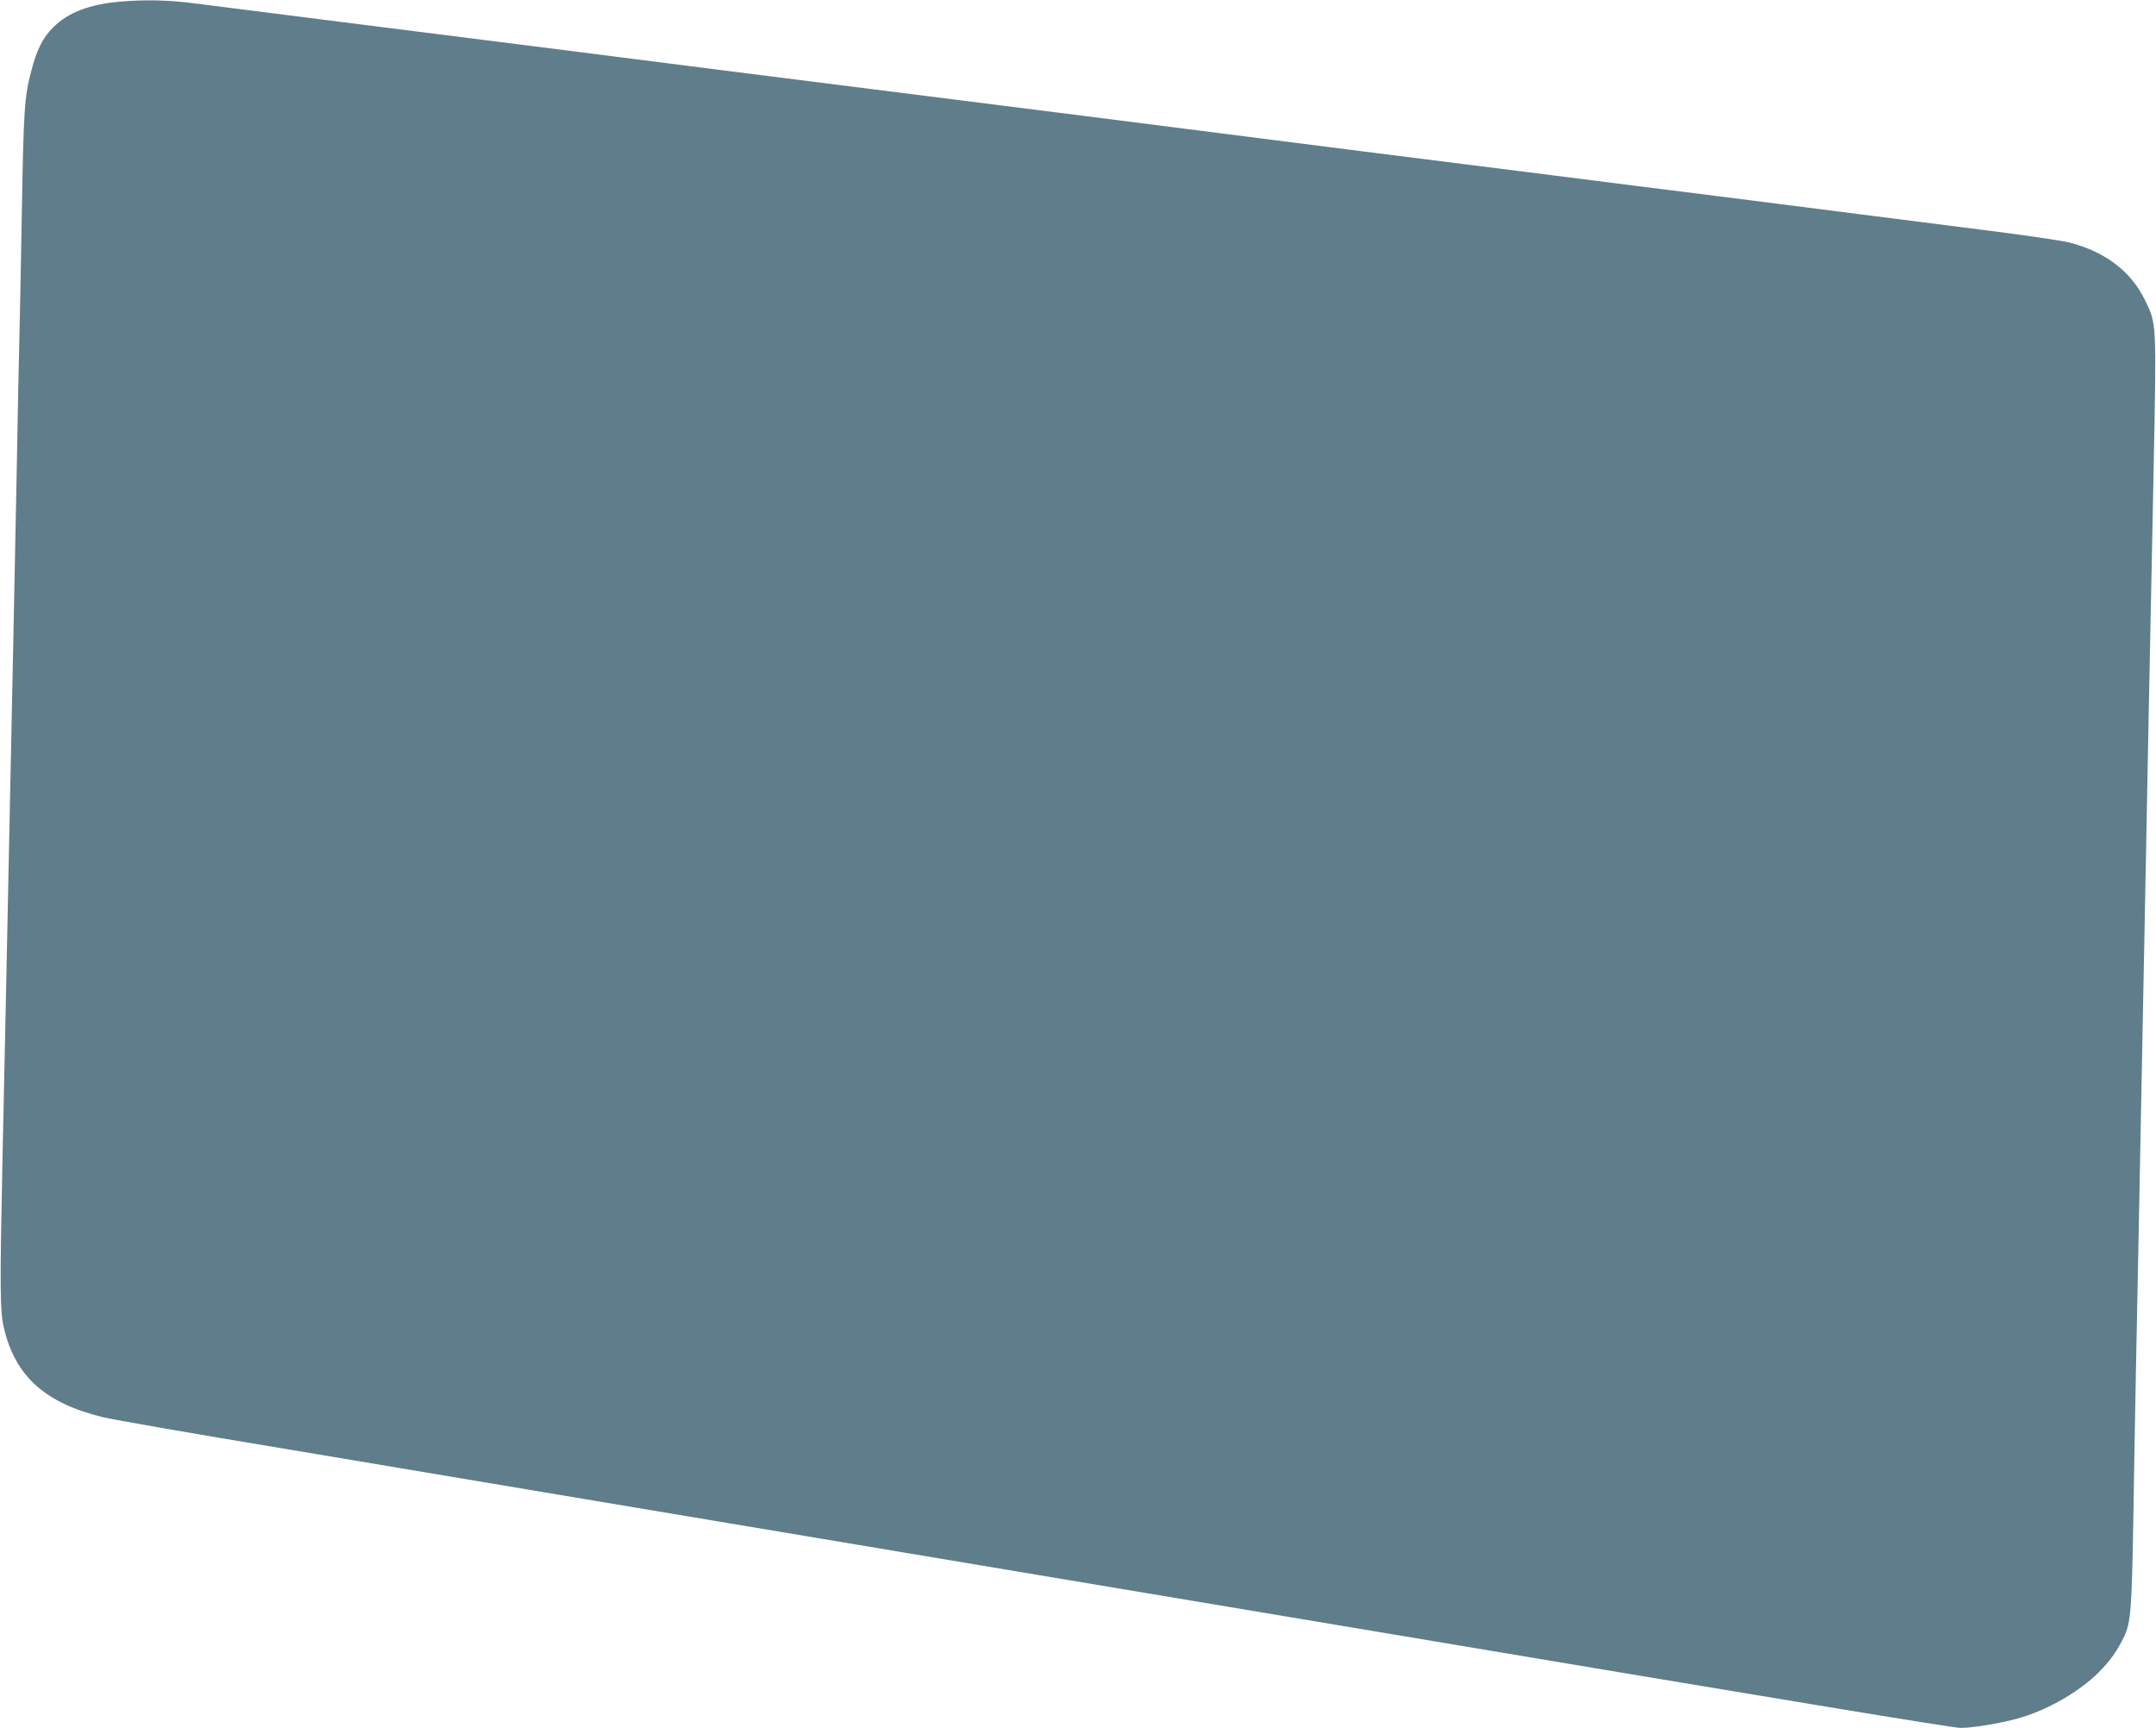 <?xml version="1.0" standalone="no"?>
<!DOCTYPE svg PUBLIC "-//W3C//DTD SVG 20010904//EN"
 "http://www.w3.org/TR/2001/REC-SVG-20010904/DTD/svg10.dtd">
<svg version="1.0" xmlns="http://www.w3.org/2000/svg"
 width="1280pt" height="1026pt" viewBox="0 0 1280 1026"
 preserveAspectRatio="xMidYMid meet">
<g transform="translate(0,1026) scale(0.1,-0.1)"
fill="#607d8b" stroke="none">
<path d="M710 10250 c-181 -16 -307 -65 -395 -153 -62 -63 -96 -131 -129 -257
-41 -154 -46 -237 -56 -820 -5 -305 -12 -652 -15 -770 -3 -118 -10 -453 -15
-745 -6 -291 -15 -744 -20 -1005 -5 -261 -14 -693 -20 -960 -18 -898 -30
-1451 -46 -2200 -15 -722 -14 -865 8 -960 66 -290 244 -451 589 -535 57 -14
549 -100 1094 -190 545 -91 1229 -206 1520 -255 292 -49 1259 -211 2150 -360
891 -149 1967 -329 2390 -400 2946 -494 3829 -640 3876 -640 80 0 272 34 369
65 164 52 336 153 447 262 71 71 113 130 155 218 38 83 44 159 53 670 3 209
10 596 15 860 5 264 14 719 20 1010 6 292 15 757 20 1035 5 278 14 741 20
1030 10 544 19 996 46 2326 17 872 18 859 -50 999 -82 172 -236 290 -450 345
-43 11 -274 45 -515 75 -240 31 -575 73 -746 95 -170 22 -542 69 -825 105
-283 35 -729 92 -990 125 -261 33 -761 96 -1110 140 -349 44 -738 94 -865 110
-126 16 -480 61 -785 100 -305 38 -769 97 -1030 130 -261 33 -743 94 -1070
135 -327 42 -755 96 -950 121 -597 75 -1031 130 -1575 199 -286 36 -587 75
-670 85 -153 20 -293 23 -445 10z"/>
</g>
</svg>
